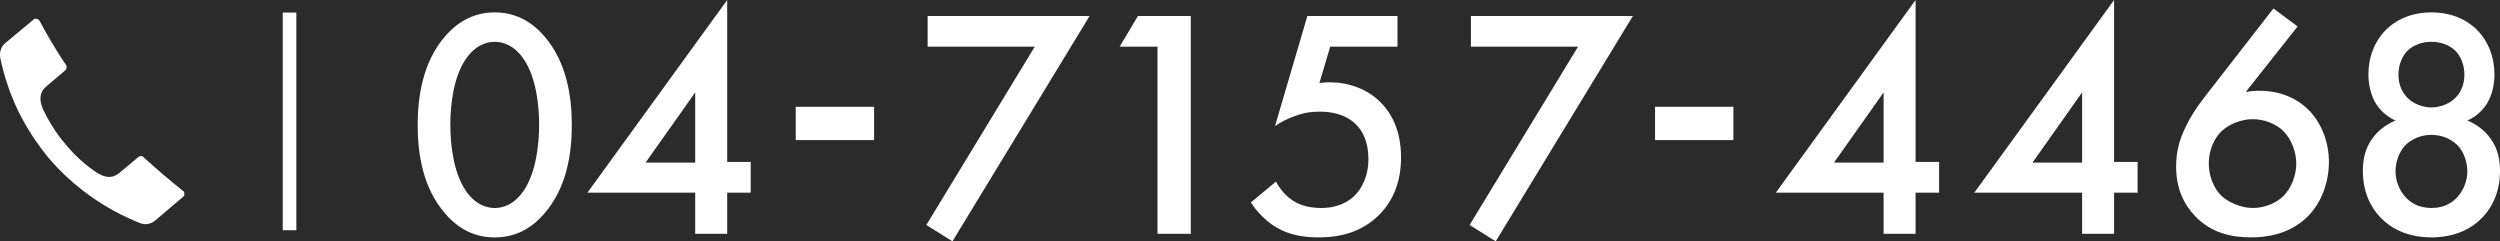 <?xml version="1.0" encoding="UTF-8"?><svg id="uuid-a644ea88-ebb0-4fd8-a57e-b17f7bc4bf06" xmlns="http://www.w3.org/2000/svg" width="183.775" height="17.738" viewBox="0 0 183.775 17.738"><rect x="0" y="0" width="183.775" height="17.738" fill="#808080" stroke="none"/><g id="uuid-d315670b-aeab-475b-bcb1-5b6b635d1aaa"><g id="uuid-37e67549-4001-4573-aece-1e95e7164c32"><path d="M32.744,15.722c-1.68-1.92-2.041-4.44-2.041-6.528,0-2.064.36-4.633,2.041-6.553,1.008-1.152,2.208-1.729,3.624-1.729s2.616.576,3.625,1.729c1.68,1.92,2.04,4.488,2.04,6.553,0,2.088-.36,4.608-2.04,6.528-1.008,1.152-2.184,1.729-3.625,1.729s-2.616-.576-3.624-1.729ZM34.208,4.393c-.888,1.32-1.104,3.385-1.104,4.776,0,1.416.216,3.456,1.104,4.801.696,1.056,1.536,1.32,2.16,1.32s1.464-.265,2.16-1.32c.888-1.345,1.104-3.385,1.104-4.801,0-1.392-.216-3.456-1.104-4.776-.696-1.056-1.536-1.32-2.16-1.32s-1.464.265-2.16,1.32Z" style="fill:#fff;"/><path d="M53.456,11.905h1.728v2.256h-1.728v3.024h-2.352v-3.024h-7.921L53.456,0v11.905ZM51.104,11.953v-5.16l-3.648,5.16h3.648Z" style="fill:#fff;"/><path d="M58.495,7.85h5.76v2.448h-5.76v-2.448Z" style="fill:#fff;"/><path d="M76.064,3.433h-7.873V1.177h11.905l-10.081,16.562-1.92-1.2,7.969-13.105Z" style="fill:#fff;"/><path d="M85.088,3.433h-2.784l1.344-2.256h3.888v16.009h-2.448V3.433Z" style="fill:#fff;"/><path d="M102.728,3.433h-4.945l-.792,2.664c.24-.023.504-.048.744-.048,1.344,0,2.712.456,3.696,1.416.768.744,1.56,2.017,1.56,4.104,0,1.752-.552,3.168-1.632,4.248-1.272,1.248-2.809,1.633-4.44,1.633-.936,0-2.041-.12-3.072-.721-.24-.144-1.152-.695-1.896-1.848l1.848-1.536c.048.12.48.912,1.224,1.392.528.36,1.272.553,2.088.553,1.296,0,2.04-.505,2.448-.889.48-.479,1.032-1.344,1.032-2.712,0-1.32-.456-2.112-.96-2.593-.792-.743-1.848-.888-2.616-.888-.696,0-1.224.096-1.872.336-.504.192-.96.408-1.416.72l2.376-8.088h6.625v2.256Z" style="fill:#fff;"/><path d="M116,3.433h-7.873V1.177h11.905l-10.081,16.562-1.92-1.2,7.969-13.105Z" style="fill:#fff;"/><path d="M121.663,7.85h5.76v2.448h-5.76v-2.448Z" style="fill:#fff;"/><path d="M140.815,11.905h1.728v2.256h-1.728v3.024h-2.352v-3.024h-7.921l10.273-14.161v11.905ZM138.463,11.953v-5.16l-3.648,5.16h3.648Z" style="fill:#fff;"/><path d="M155.407,11.905h1.728v2.256h-1.728v3.024h-2.352v-3.024h-7.921l10.273-14.161v11.905ZM153.055,11.953v-5.16l-3.648,5.16h3.648Z" style="fill:#fff;"/><path d="M168.895,1.944l-3.816,4.824c.36-.071.672-.096,1.008-.096,1.872,0,3.048.816,3.696,1.488.864.912,1.416,2.28,1.416,3.744,0,1.416-.504,2.977-1.584,4.032-1.344,1.32-3.072,1.513-4.128,1.513-1.392,0-2.904-.288-4.128-1.561-.84-.888-1.392-2.064-1.392-3.624,0-1.177.264-2.089.768-3.072.6-1.2,1.224-1.921,1.944-2.856l4.44-5.713,1.776,1.32ZM163.303,9.649c-.528.504-.937,1.368-.937,2.376,0,.816.312,1.776.937,2.376.504.48,1.464.889,2.304.889.744,0,1.656-.288,2.256-.889.6-.6.936-1.56.936-2.376s-.336-1.776-.936-2.376c-.552-.553-1.44-.889-2.256-.889s-1.729.336-2.304.889Z" style="fill:#fff;"/><path d="M183.055,10.153c.6.792.72,1.68.72,2.4,0,1.632-.624,2.736-1.272,3.408-.744.792-1.944,1.488-3.769,1.488s-3.024-.696-3.768-1.488c-.648-.672-1.272-1.776-1.272-3.408,0-.721.12-1.608.72-2.4.36-.504.936-.984,1.68-1.296-.672-.288-1.128-.769-1.416-1.2-.408-.648-.576-1.465-.576-2.185,0-1.272.456-2.472,1.344-3.336.504-.48,1.536-1.225,3.288-1.225s2.785.744,3.289,1.225c.888.864,1.344,2.063,1.344,3.336,0,.72-.168,1.536-.576,2.185-.288.432-.744.912-1.416,1.2.744.312,1.32.792,1.68,1.296ZM176.838,10.657c-.48.48-.744,1.248-.744,1.944,0,.624.24,1.344.72,1.872.336.384.936.816,1.92.816s1.584-.433,1.92-.816c.48-.528.72-1.248.72-1.872,0-.696-.264-1.464-.744-1.944s-1.2-.744-1.896-.744-1.416.264-1.896.744ZM176.982,3.721c-.408.408-.672,1.056-.672,1.776,0,.744.288,1.32.648,1.68.432.456,1.152.721,1.776.721s1.344-.265,1.776-.721c.36-.359.648-.936.648-1.68,0-.721-.264-1.368-.672-1.776-.408-.384-1.008-.648-1.752-.648s-1.344.265-1.752.648Z" style="fill:#fff;"/><rect x="20.784" y=".924" width="1" height="16" style="fill:#fff;"/><path d="M4.85,10.645c-.741-.856-1.296-1.782-1.689-2.615-.116-.278-.208-.579-.185-.879.023-.301.139-.555.417-.787l1.388-1.18c.069-.046.093-.116.116-.208,0-.069,0-.139-.046-.208-.37-.532-.694-1.064-1.018-1.597s-.625-1.088-.926-1.643c-.023-.023-.046-.069-.093-.093-.023-.023-.069-.046-.116-.046-.046-.023-.093-.023-.139,0h0c-.046,0-.093.023-.116.069L.384,3.17c-.162.139-.278.301-.324.486-.069.185-.069.37-.046.579.278,1.342.717,2.661,1.319,3.911.602,1.226,1.365,2.407,2.268,3.494.926,1.088,1.967,2.013,3.078,2.8,1.134.81,2.36,1.458,3.633,1.967.208.069.393.093.579.046.185-.023.37-.116.532-.255l2.013-1.713c.046-.023.069-.069.093-.093.023-.046.023-.092.023-.139s0-.093-.023-.139c-.023-.046-.046-.069-.093-.093-.486-.393-.972-.787-1.458-1.203-.463-.393-.949-.833-1.412-1.25-.046-.069-.116-.093-.185-.093-.093,0-.162.023-.208.069l-1.412,1.18c-.255.208-.532.301-.833.278-.278-.023-.579-.162-.833-.324-.856-.579-1.62-1.273-2.245-2.037h0Z" style="fill:#fff;"/><rect x="-10" y="-4" width="203.775" height="25.738" rx="4" ry="4" style="fill:#2b2b2b;"/><path d="M32.744,15.722c-1.68-1.92-2.041-4.44-2.041-6.528,0-2.064.36-4.633,2.041-6.553,1.008-1.152,2.208-1.729,3.624-1.729s2.616.576,3.625,1.729c1.68,1.92,2.04,4.488,2.04,6.553,0,2.088-.36,4.608-2.04,6.528-1.008,1.152-2.184,1.729-3.625,1.729s-2.616-.576-3.624-1.729ZM34.208,4.393c-.888,1.32-1.104,3.385-1.104,4.776,0,1.416.216,3.456,1.104,4.801.696,1.056,1.536,1.32,2.16,1.32s1.464-.265,2.16-1.32c.888-1.345,1.104-3.385,1.104-4.801,0-1.392-.216-3.456-1.104-4.776-.696-1.056-1.536-1.32-2.16-1.32s-1.464.265-2.16,1.32Z" style="fill:#fff;"/><path d="M53.456,11.905h1.728v2.256h-1.728v3.024h-2.352v-3.024h-7.921L53.456,0v11.905ZM51.104,11.953v-5.16l-3.648,5.16h3.648Z" style="fill:#fff;"/><path d="M58.495,7.85h5.76v2.448h-5.76v-2.448Z" style="fill:#fff;"/><path d="M76.064,3.433h-7.873V1.177h11.905l-10.081,16.562-1.92-1.2,7.969-13.105Z" style="fill:#fff;"/><path d="M85.088,3.433h-2.784l1.344-2.256h3.888v16.009h-2.448V3.433Z" style="fill:#fff;"/><path d="M102.728,3.433h-4.945l-.792,2.664c.24-.023.504-.048.744-.048,1.344,0,2.712.456,3.696,1.416.768.744,1.56,2.017,1.56,4.104,0,1.752-.552,3.168-1.632,4.248-1.272,1.248-2.809,1.633-4.44,1.633-.936,0-2.041-.12-3.072-.721-.24-.144-1.152-.695-1.896-1.848l1.848-1.536c.048.12.48.912,1.224,1.392.528.36,1.272.553,2.088.553,1.296,0,2.04-.505,2.448-.889.48-.479,1.032-1.344,1.032-2.712,0-1.32-.456-2.112-.96-2.593-.792-.743-1.848-.888-2.616-.888-.696,0-1.224.096-1.872.336-.504.192-.96.408-1.416.72l2.376-8.088h6.625v2.256Z" style="fill:#fff;"/><path d="M116,3.433h-7.873V1.177h11.905l-10.081,16.562-1.92-1.2,7.969-13.105Z" style="fill:#fff;"/><path d="M121.663,7.85h5.76v2.448h-5.76v-2.448Z" style="fill:#fff;"/><path d="M140.815,11.905h1.728v2.256h-1.728v3.024h-2.352v-3.024h-7.921l10.273-14.161v11.905ZM138.463,11.953v-5.16l-3.648,5.16h3.648Z" style="fill:#fff;"/><path d="M155.407,11.905h1.728v2.256h-1.728v3.024h-2.352v-3.024h-7.921l10.273-14.161v11.905ZM153.055,11.953v-5.16l-3.648,5.16h3.648Z" style="fill:#fff;"/><path d="M168.895,1.944l-3.816,4.824c.36-.071.672-.096,1.008-.096,1.872,0,3.048.816,3.696,1.488.864.912,1.416,2.28,1.416,3.744,0,1.416-.504,2.977-1.584,4.032-1.344,1.32-3.072,1.513-4.128,1.513-1.392,0-2.904-.288-4.128-1.561-.84-.888-1.392-2.064-1.392-3.624,0-1.177.264-2.089.768-3.072.6-1.2,1.224-1.921,1.944-2.856l4.44-5.713,1.776,1.32ZM163.303,9.649c-.528.504-.937,1.368-.937,2.376,0,.816.312,1.776.937,2.376.504.48,1.464.889,2.304.889.744,0,1.656-.288,2.256-.889.6-.6.936-1.56.936-2.376s-.336-1.776-.936-2.376c-.552-.553-1.44-.889-2.256-.889s-1.729.336-2.304.889Z" style="fill:#fff;"/><path d="M183.055,10.153c.6.792.72,1.68.72,2.4,0,1.632-.624,2.736-1.272,3.408-.744.792-1.944,1.488-3.769,1.488s-3.024-.696-3.768-1.488c-.648-.672-1.272-1.776-1.272-3.408,0-.721.12-1.608.72-2.4.36-.504.936-.984,1.68-1.296-.672-.288-1.128-.769-1.416-1.2-.408-.648-.576-1.465-.576-2.185,0-1.272.456-2.472,1.344-3.336.504-.48,1.536-1.225,3.288-1.225s2.785.744,3.289,1.225c.888.864,1.344,2.063,1.344,3.336,0,.72-.168,1.536-.576,2.185-.288.432-.744.912-1.416,1.2.744.312,1.32.792,1.68,1.296ZM176.838,10.657c-.48.48-.744,1.248-.744,1.944,0,.624.24,1.344.72,1.872.336.384.936.816,1.92.816s1.584-.433,1.92-.816c.48-.528.72-1.248.72-1.872,0-.696-.264-1.464-.744-1.944s-1.2-.744-1.896-.744-1.416.264-1.896.744ZM176.982,3.721c-.408.408-.672,1.056-.672,1.776,0,.744.288,1.32.648,1.68.432.456,1.152.721,1.776.721s1.344-.265,1.776-.721c.36-.359.648-.936.648-1.68,0-.721-.264-1.368-.672-1.776-.408-.384-1.008-.648-1.752-.648s-1.344.265-1.752.648Z" style="fill:#fff;"/><rect x="20.784" y=".924" width="1" height="16" style="fill:#fff;"/><path d="M4.85,10.645c-.741-.856-1.296-1.782-1.689-2.615-.116-.278-.208-.579-.185-.879.023-.301.139-.555.417-.787l1.388-1.18c.069-.046.093-.116.116-.208,0-.069,0-.139-.046-.208-.37-.532-.694-1.064-1.018-1.597s-.625-1.088-.926-1.643c-.023-.023-.046-.069-.093-.093-.023-.023-.069-.046-.116-.046-.046-.023-.093-.023-.139,0h0c-.046,0-.093.023-.116.069L.384,3.17c-.162.139-.278.301-.324.486-.069.185-.069.37-.046.579.278,1.342.717,2.661,1.319,3.911.602,1.226,1.365,2.407,2.268,3.494.926,1.088,1.967,2.013,3.078,2.8,1.134.81,2.36,1.458,3.633,1.967.208.069.393.093.579.046.185-.023.37-.116.532-.255l2.013-1.713c.046-.023.069-.069.093-.093.023-.046.023-.092.023-.139s0-.093-.023-.139c-.023-.046-.046-.069-.093-.093-.486-.393-.972-.787-1.458-1.203-.463-.393-.949-.833-1.412-1.25-.046-.069-.116-.093-.185-.093-.093,0-.162.023-.208.069l-1.412,1.18c-.255.208-.532.301-.833.278-.278-.023-.579-.162-.833-.324-.856-.579-1.62-1.273-2.245-2.037h0Z" style="fill:#fff;"/></g></g></svg>